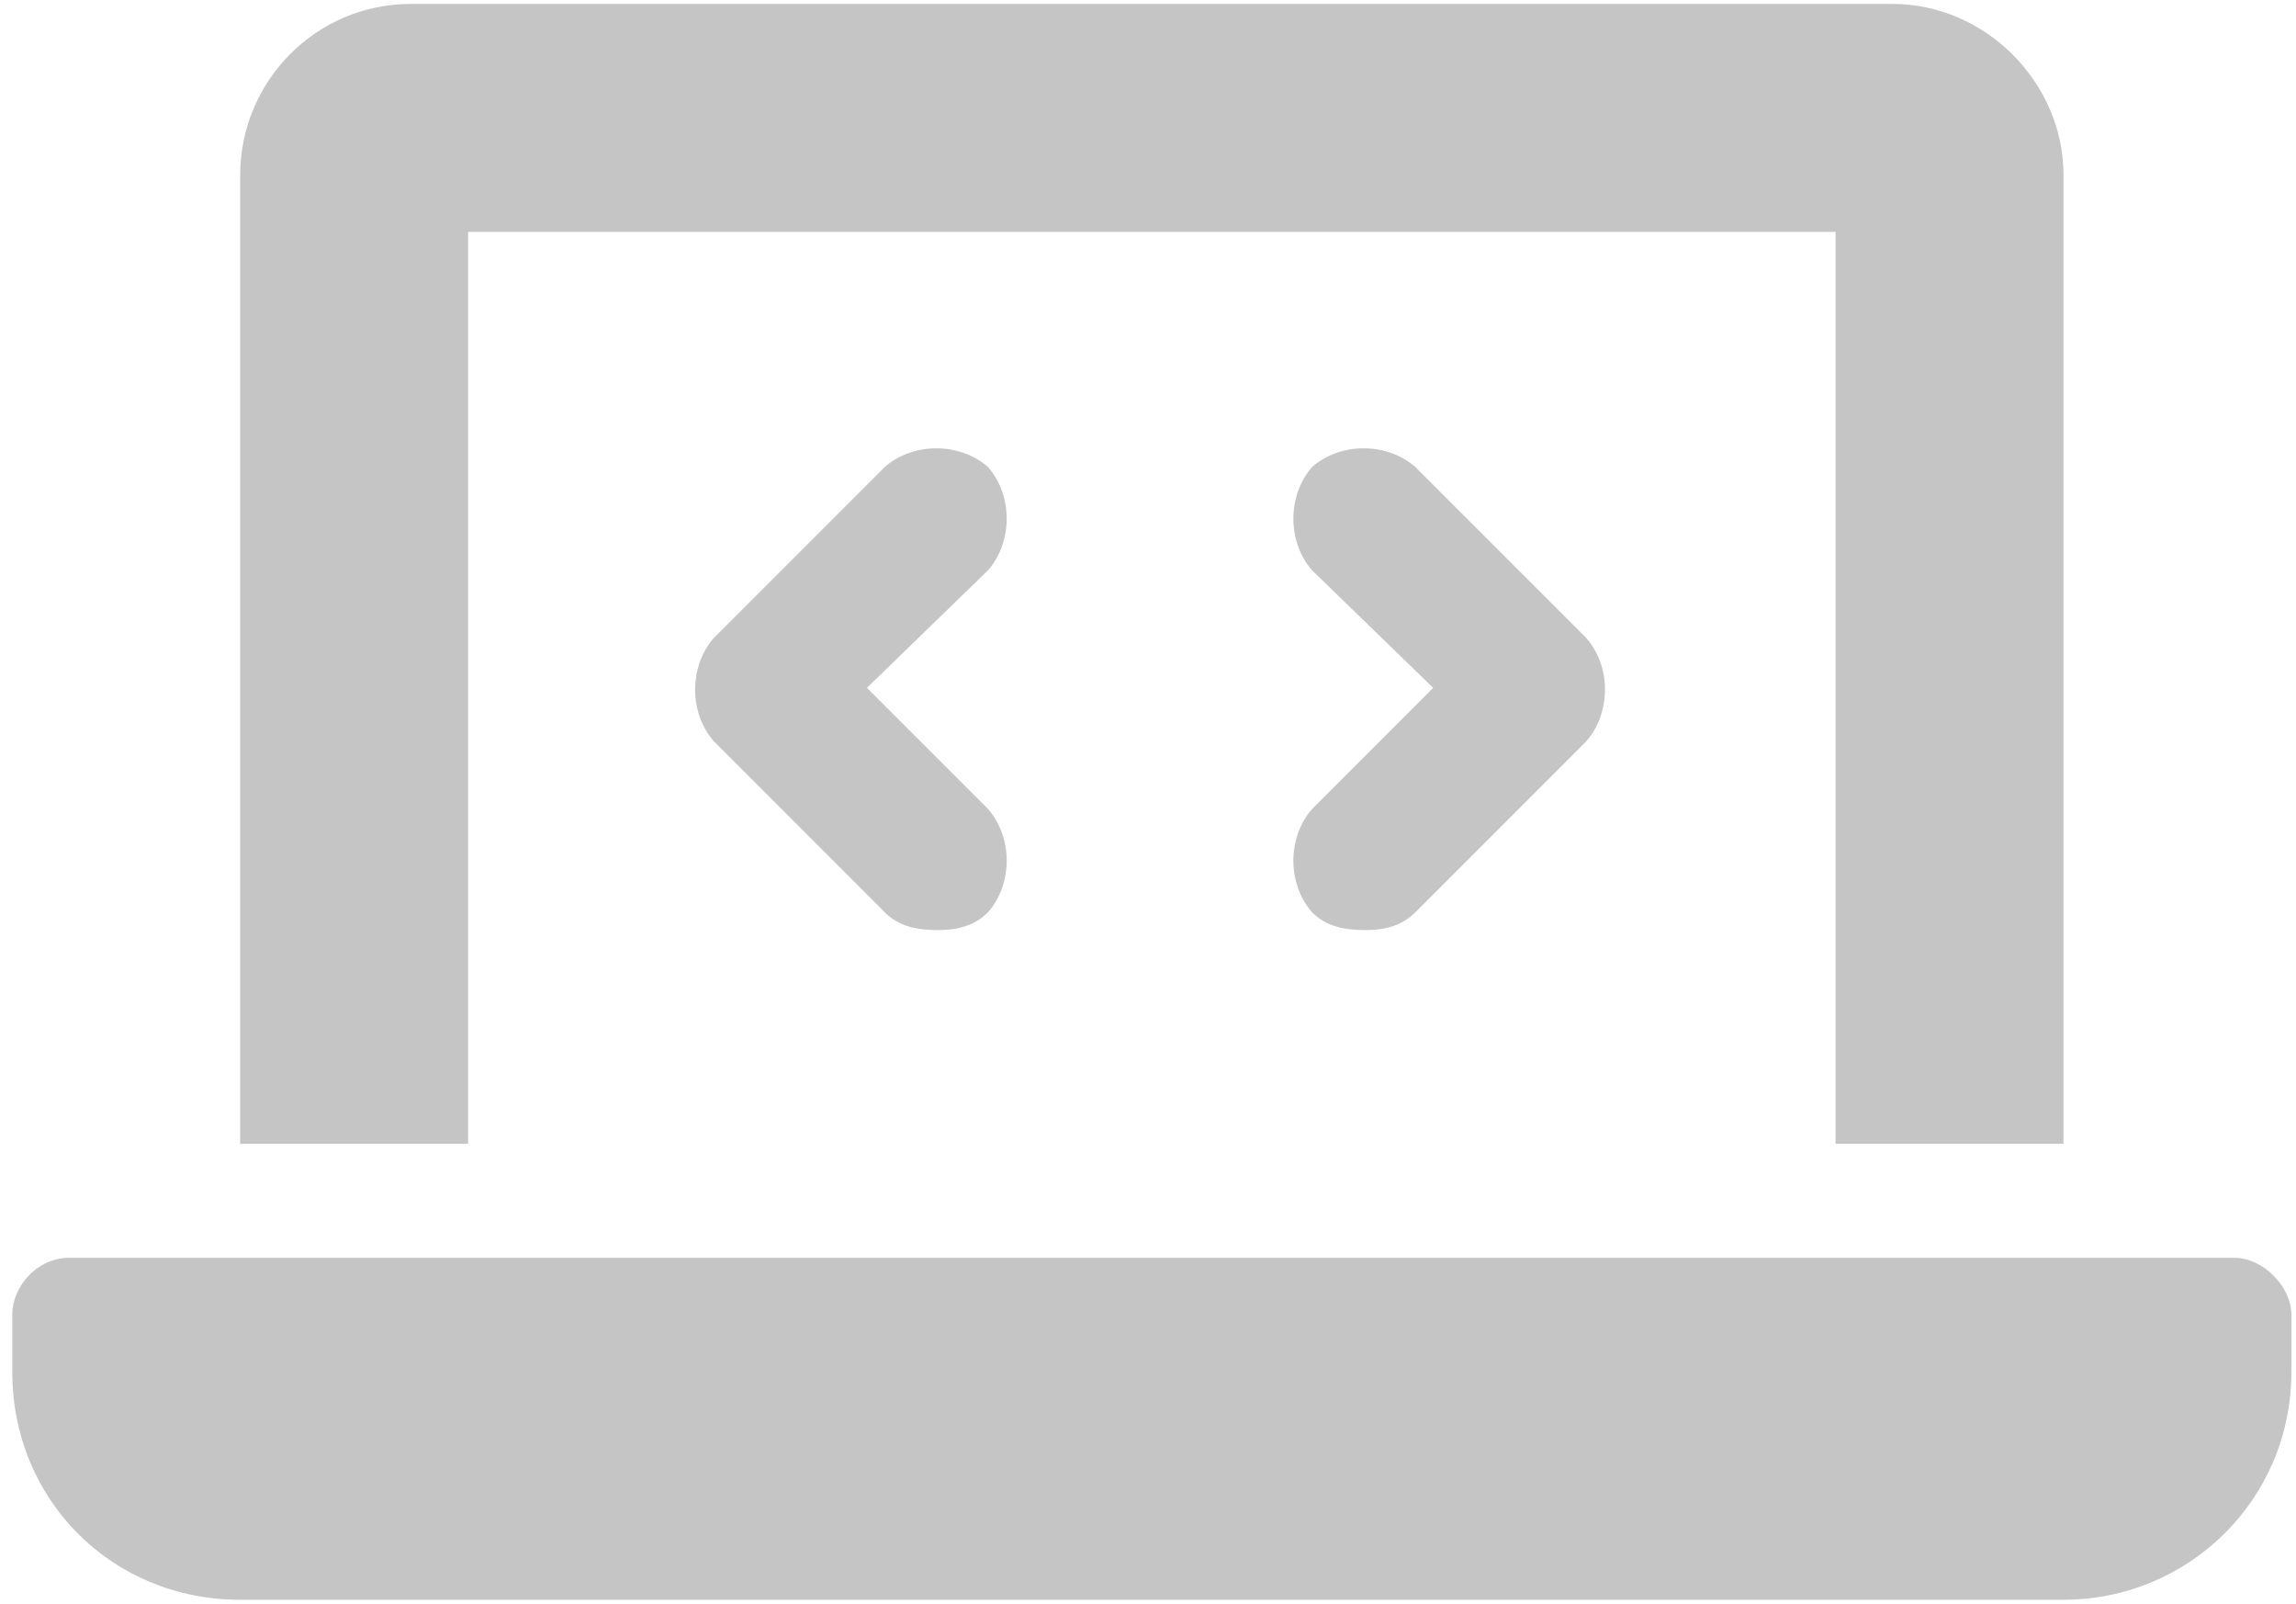 <svg width="136" height="95" viewBox="0 0 136 95" fill="none" xmlns="http://www.w3.org/2000/svg">
<path d="M27.727 13.732V67.732H14.227V10.357C14.227 4.873 18.656 0.232 24.352 0.232H112.102C117.586 0.232 122.227 4.873 122.227 10.357V67.732H108.727V13.732H27.727ZM132.352 74.482C134.039 74.482 135.727 76.17 135.727 77.857V81.232C135.727 88.826 129.609 94.732 122.227 94.732H14.227C6.633 94.732 0.727 88.826 0.727 81.232V77.857C0.727 76.17 2.203 74.482 4.102 74.482H132.352ZM77.719 54.022C76.242 52.334 76.242 49.592 77.719 47.904L84.891 40.732L77.719 33.772C76.242 32.084 76.242 29.342 77.719 27.654C79.406 26.178 82.148 26.178 83.836 27.654L93.961 37.779C95.438 39.467 95.438 42.209 93.961 43.897L83.836 54.022C82.992 54.865 81.938 55.076 80.883 55.076C79.617 55.076 78.562 54.865 77.719 54.022ZM58.523 27.654C60 29.342 60 32.084 58.523 33.772L51.352 40.732L58.523 47.904C60 49.592 60 52.334 58.523 54.022C57.68 54.865 56.625 55.076 55.57 55.076C54.305 55.076 53.25 54.865 52.406 54.022L42.281 43.897C40.805 42.209 40.805 39.467 42.281 37.779L52.406 27.654C54.094 26.178 56.836 26.178 58.523 27.654Z" fill="#C5C5C5"/>
</svg>
